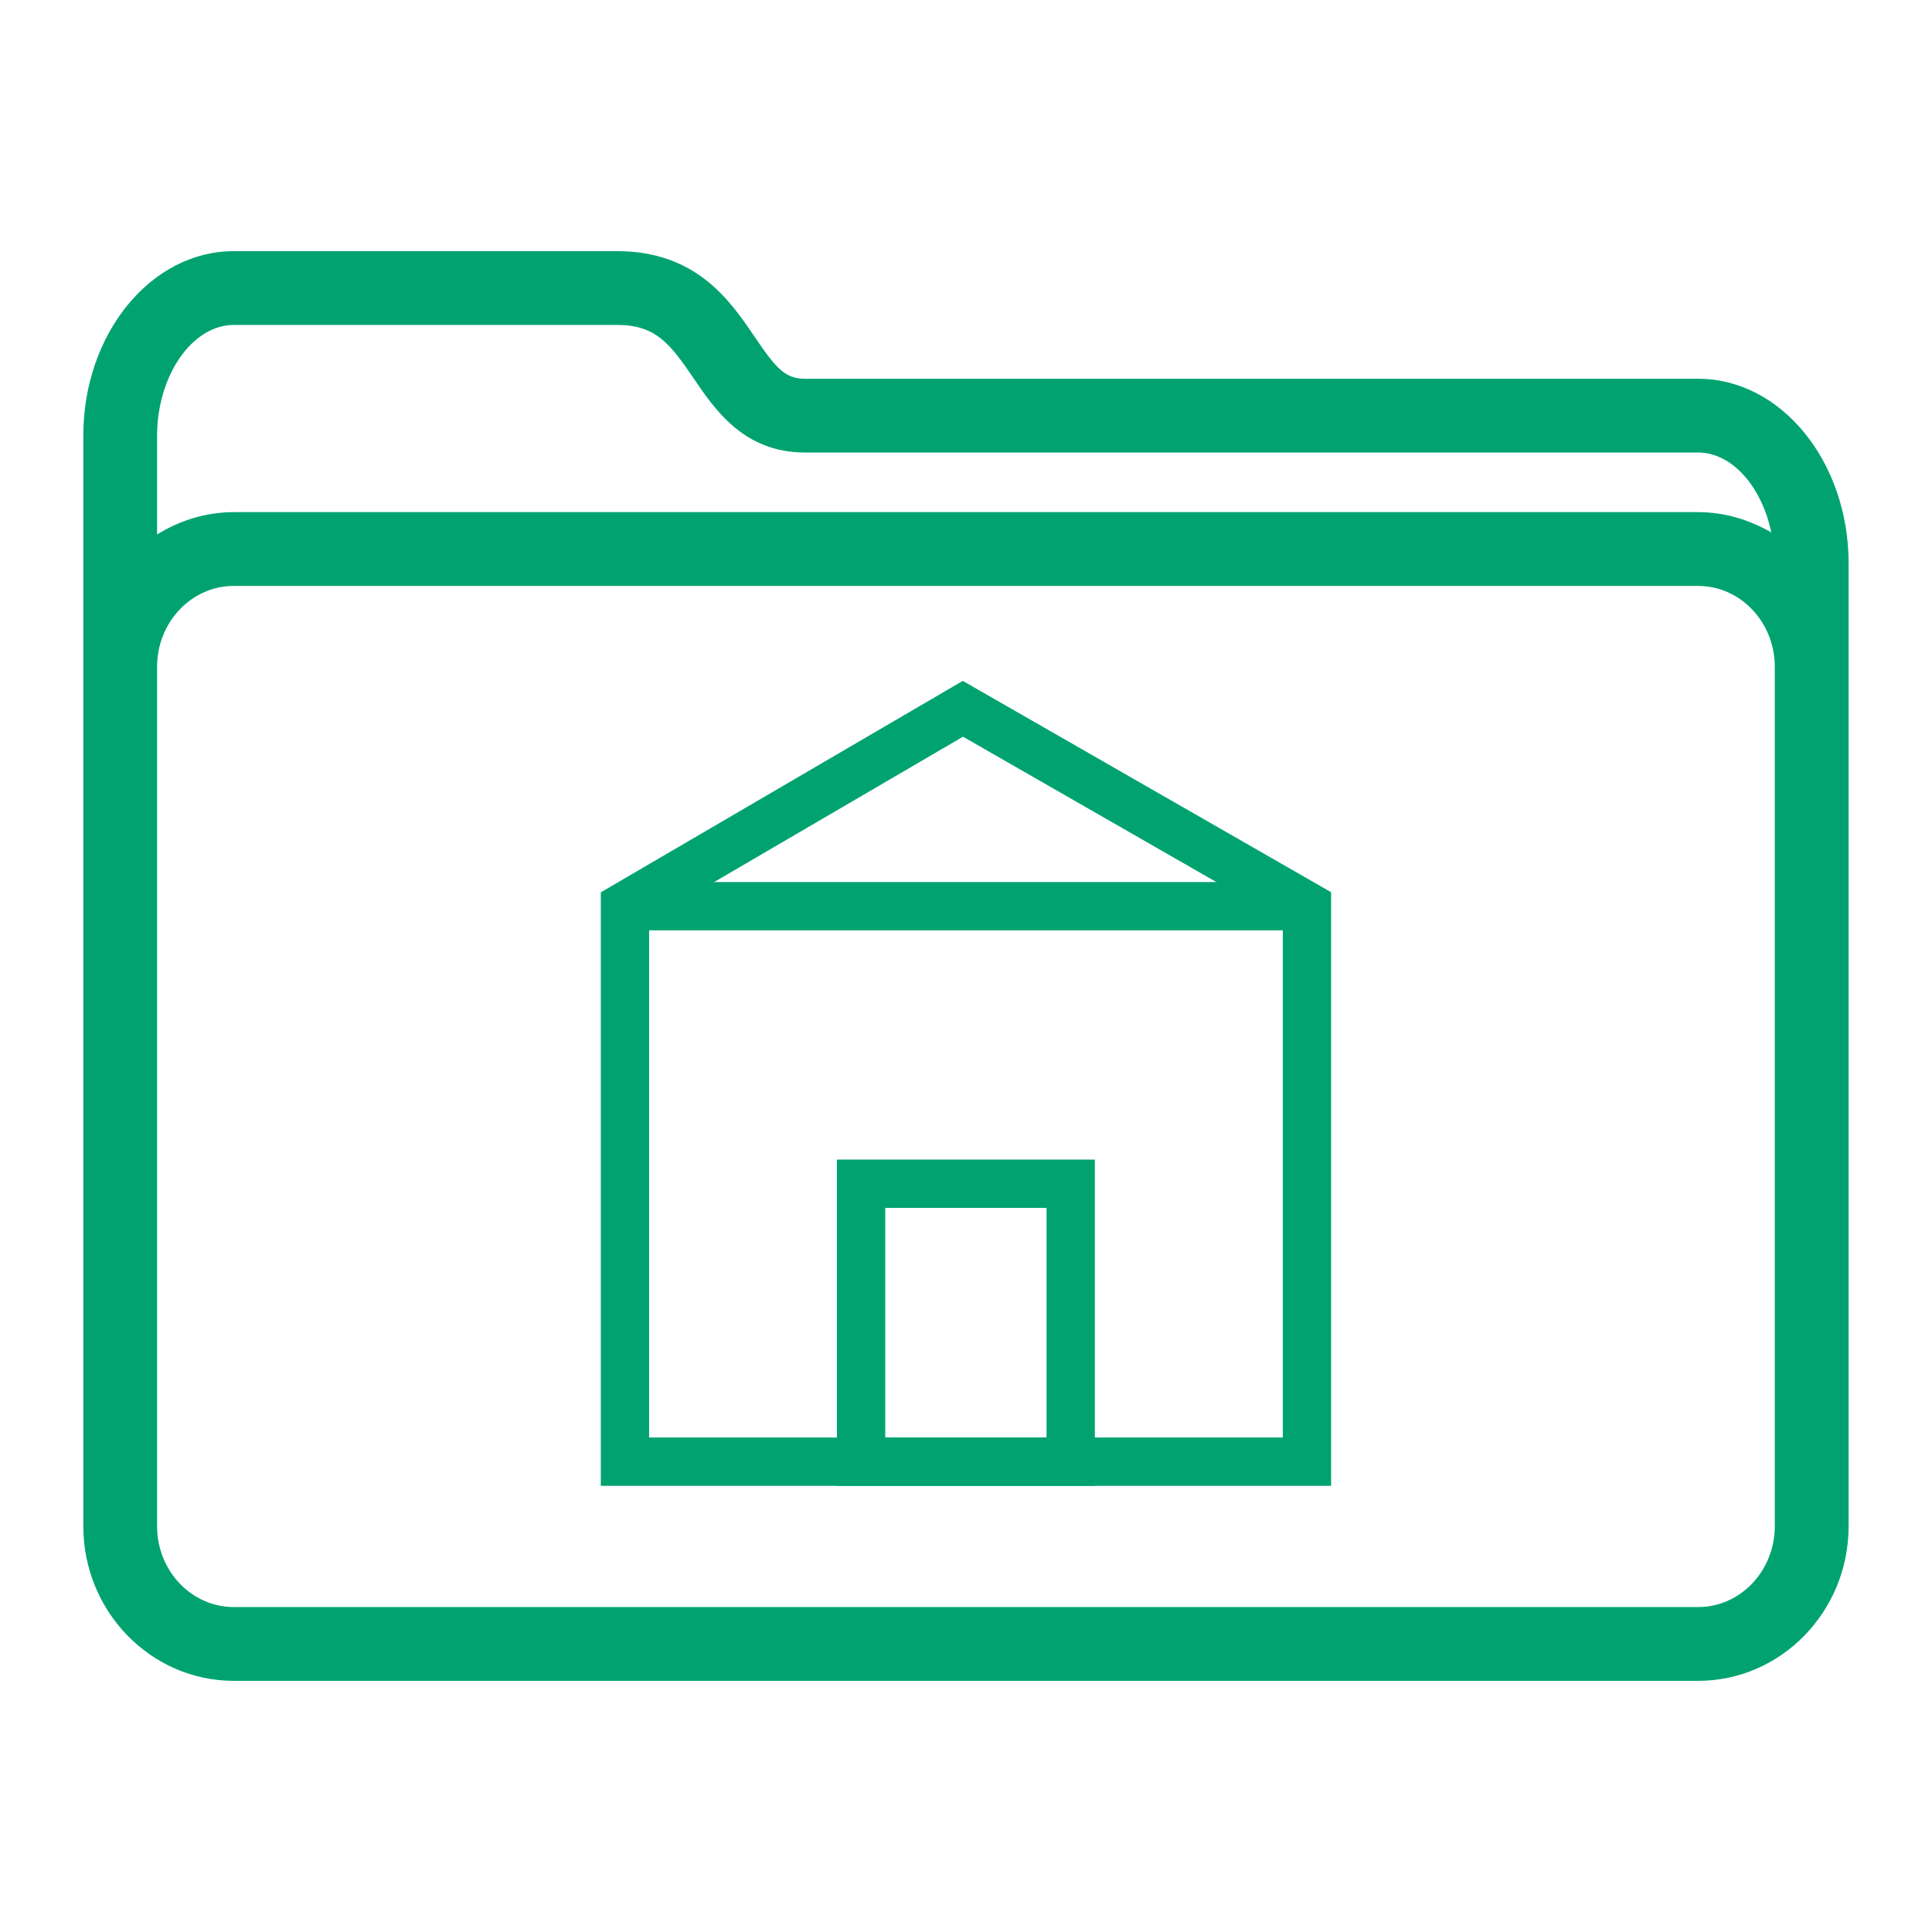 <svg width="100" height="100" viewBox="0 0 100 100" fill="none" xmlns="http://www.w3.org/2000/svg">
    <path d="M87.898 19.605H41.668C40.626 19.605 40.154 19.044 39.068 17.444C37.795 15.567 36.051 12.999 31.933 12.999H12.099C7.806 12.999 4.312 17.283 4.312 22.549V34.512V35.647V78.996C4.312 83.409 7.806 87 12.099 87H87.898C92.191 87 95.684 83.409 95.684 78.996V35.744V34.512V29.155C95.683 23.889 92.19 19.605 87.898 19.605ZM91.863 78.998C91.863 81.305 90.084 83.181 87.896 83.181H12.098C9.91 83.181 8.131 81.303 8.131 78.998V35.647V34.512C8.131 32.205 9.91 30.328 12.098 30.328H87.896C90.084 30.328 91.863 32.206 91.863 34.512V35.744V78.998ZM12.098 16.819H31.932C33.934 16.819 34.67 17.769 35.906 19.588C37.005 21.207 38.51 23.423 41.668 23.423H87.898C89.664 23.423 91.188 25.205 91.683 27.559C90.558 26.91 89.279 26.508 87.898 26.508H12.098C10.645 26.508 9.297 26.947 8.131 27.662V22.549C8.133 19.442 9.948 16.819 12.098 16.819Z" fill="#00A36F"/>
    <path d="M67.648 75.656H32.348V46.904L49.839 36.687L67.648 46.904V75.656Z" stroke="#00A36F" stroke-width="2.5" stroke-miterlimit="10"/>
    <path d="M55.419 61.27H44.57V75.656H55.419V61.27Z" stroke="#00A36F" stroke-width="2.5" stroke-miterlimit="10"/>
    <path d="M32.348 46.904H67.648" stroke="#00A36F" stroke-width="2.5" stroke-miterlimit="10"/>
</svg>
